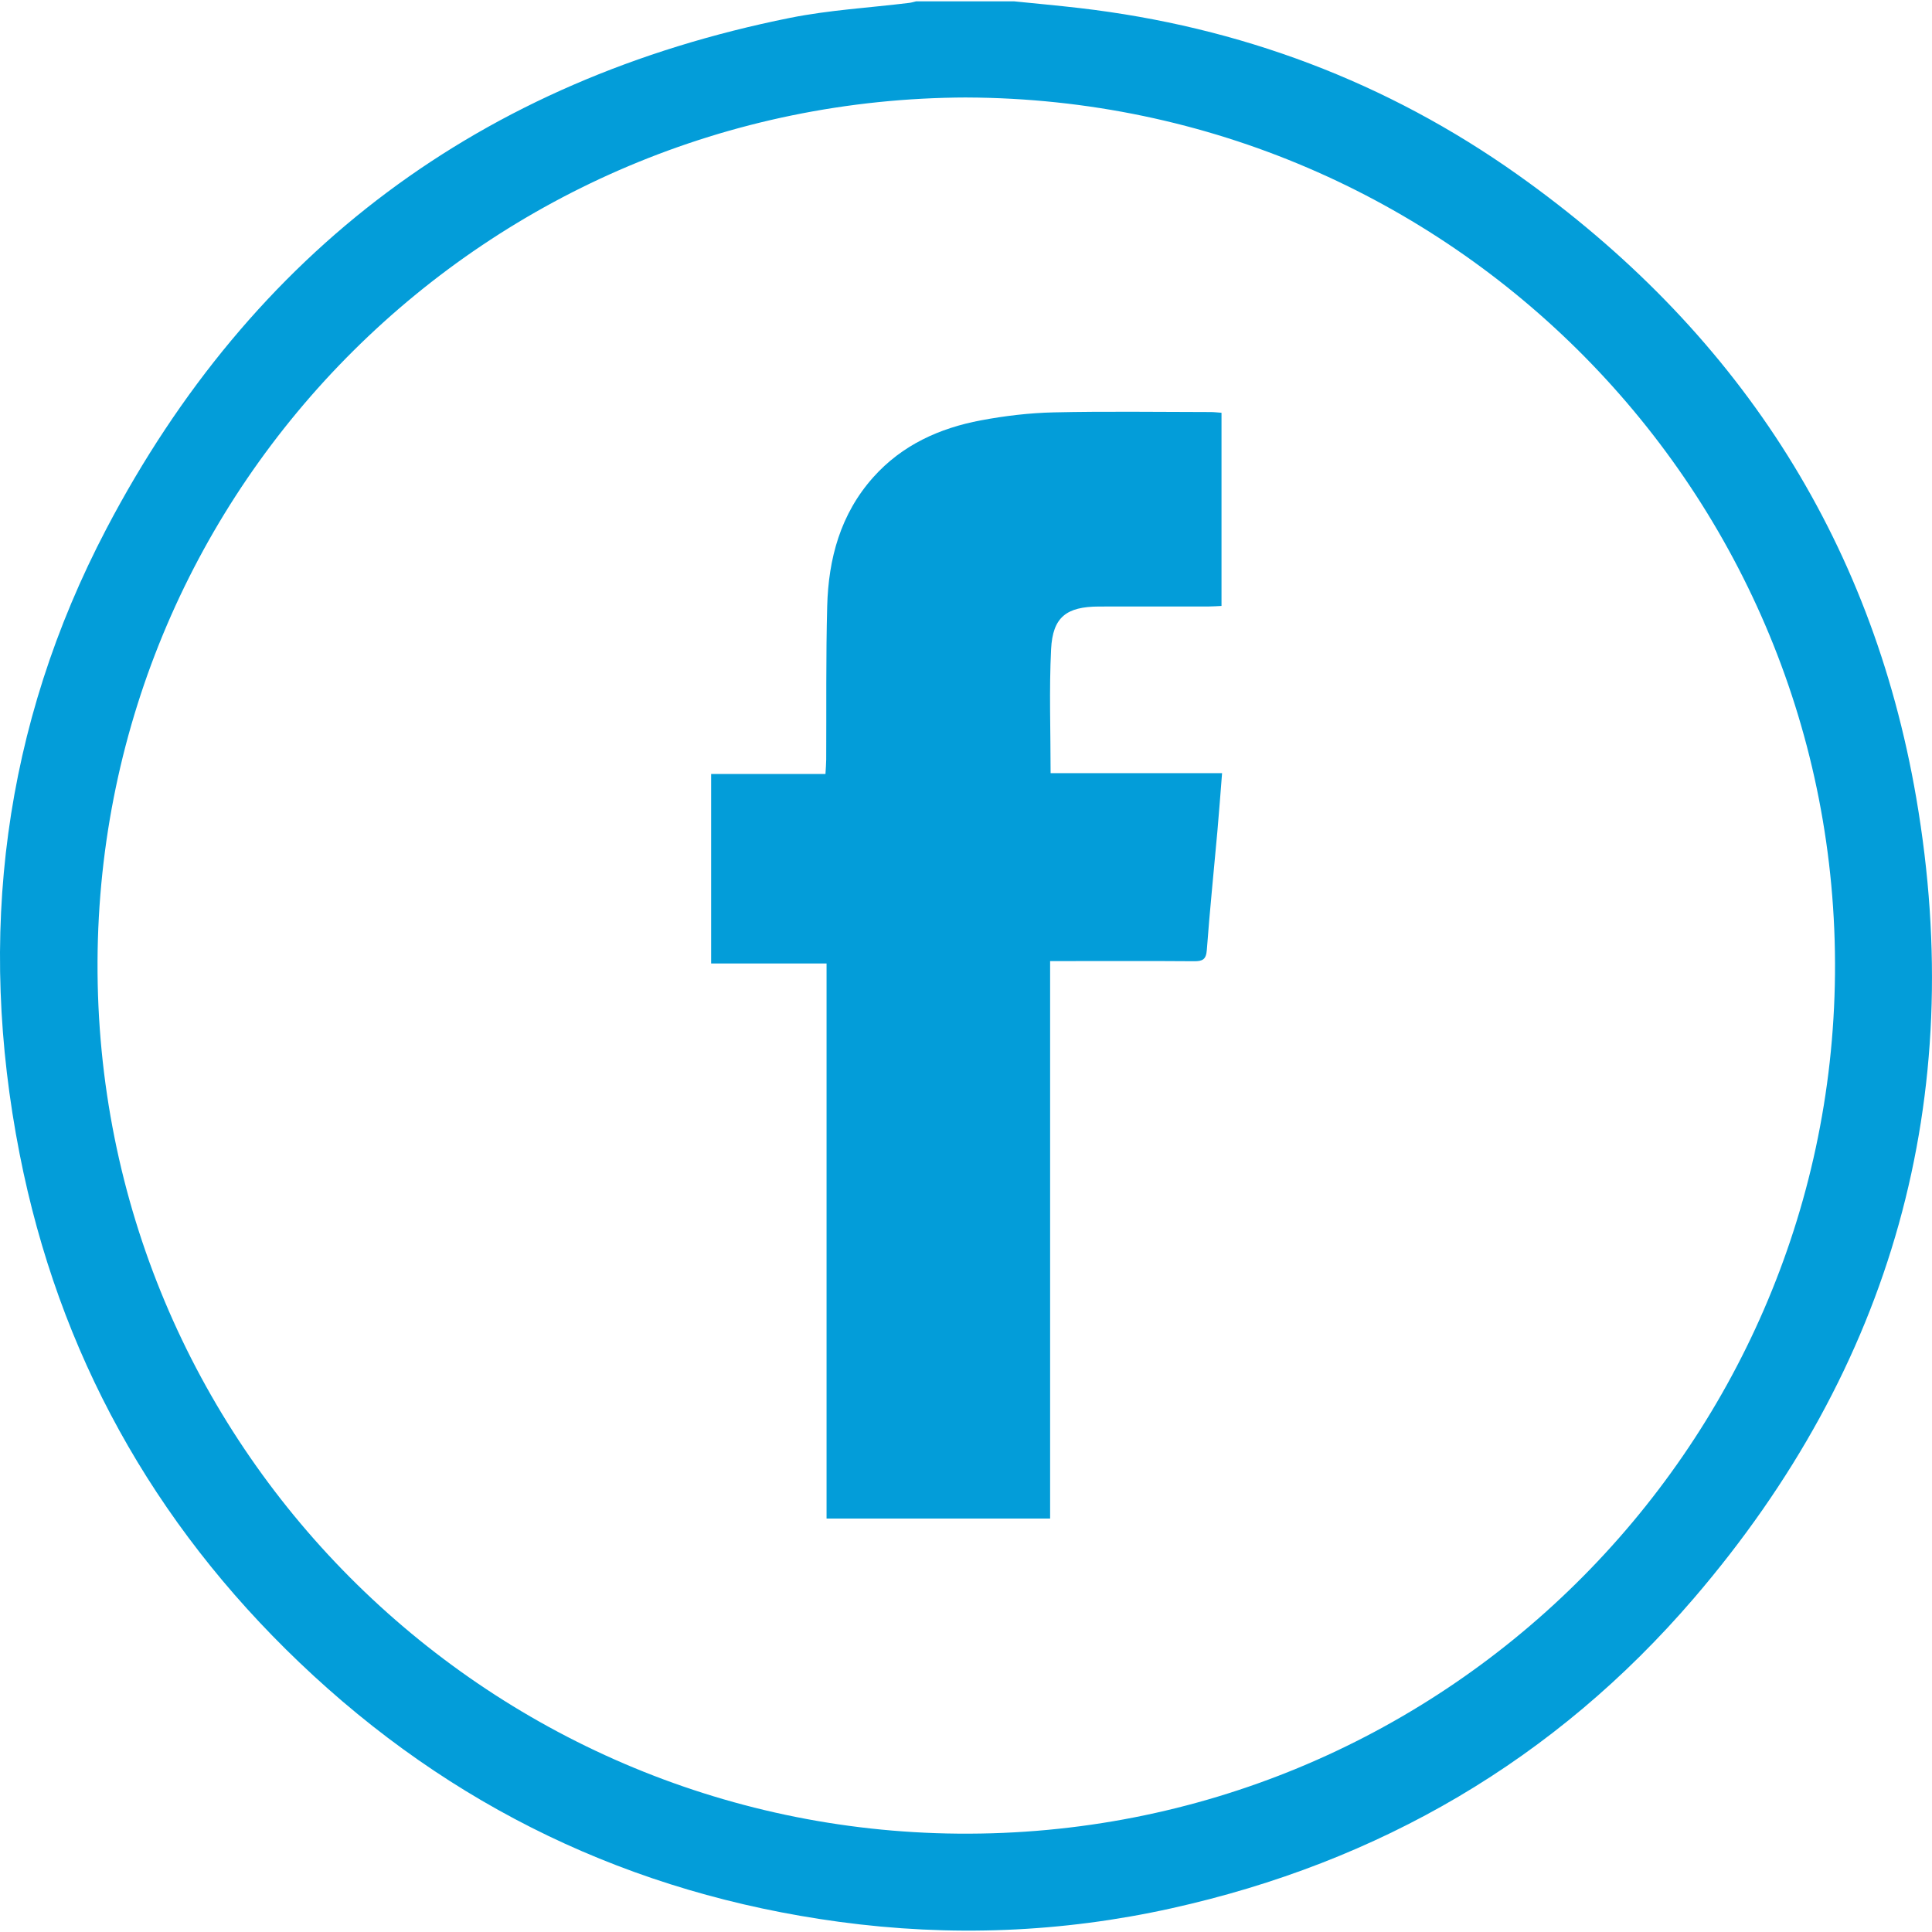 <?xml version="1.0" encoding="UTF-8"?>
<svg id="Layer_2" xmlns="http://www.w3.org/2000/svg" viewBox="0 0 825.24 824.07" height="33" width="33">
  <g id="Layer_1-2" data-name="Layer_1" fill="#039dd9">
    <path d="M433.3,0c9.25.94,18.52,1.78,27.75,2.85,68.48,7.96,131.24,31.46,187.38,71.31,92.52,65.68,150.91,154.32,170.1,266.16,21.99,128.15-10.21,243-95.05,341.83-59.2,68.96-134.32,112.69-223.13,132.39-46.9,10.4-94.31,12.23-141.97,5.76-88.79-12.05-165.8-49.01-230.47-110.75-62.56-59.73-102.86-132.25-119.53-217.24C-9.88,399.19,1.35,309.4,45.44,225.3,107.73,106.51,205.59,33.55,337.45,7.05c16.74-3.36,33.97-4.32,50.97-6.41.97-.12,1.92-.43,2.89-.65,14,0,27.99,0,41.99,0ZM412.95,41.05c-204.72.58-370.36,165.09-371.29,369.03-.94,206.64,165.94,370.82,367.59,372.56,206.28,1.78,372.64-164.27,374.55-367.11,1.93-205.03-163.7-373.65-370.85-374.47Z"/>
    <path d="M353.06,410.95h-49.3v-80.94h48.83c.13-2.37.31-4.28.32-6.18.12-21.8-.15-43.61.42-65.39.53-20.41,5.66-39.47,19.7-55.19,12.29-13.75,28.24-20.95,45.92-24.28,10.26-1.93,20.77-3.18,31.2-3.41,22.31-.51,44.64-.16,66.97-.14,1.46,0,2.91.19,4.64.31v82.51c-1.85.08-3.62.23-5.38.23-15.66.02-31.32-.03-46.98.02-13.87.05-19.74,4.5-20.43,18.21-.87,17.4-.21,34.87-.21,52.97h73.24c-.7,8.73-1.28,16.78-2,24.82-1.51,16.89-3.26,33.77-4.51,50.68-.3,4.12-1.83,4.85-5.45,4.83-18.32-.14-36.65-.06-54.97-.06-1.97,0-3.93,0-6.52,0v238.11h-95.49v-237.09Z"/>
  </g>
</svg>
